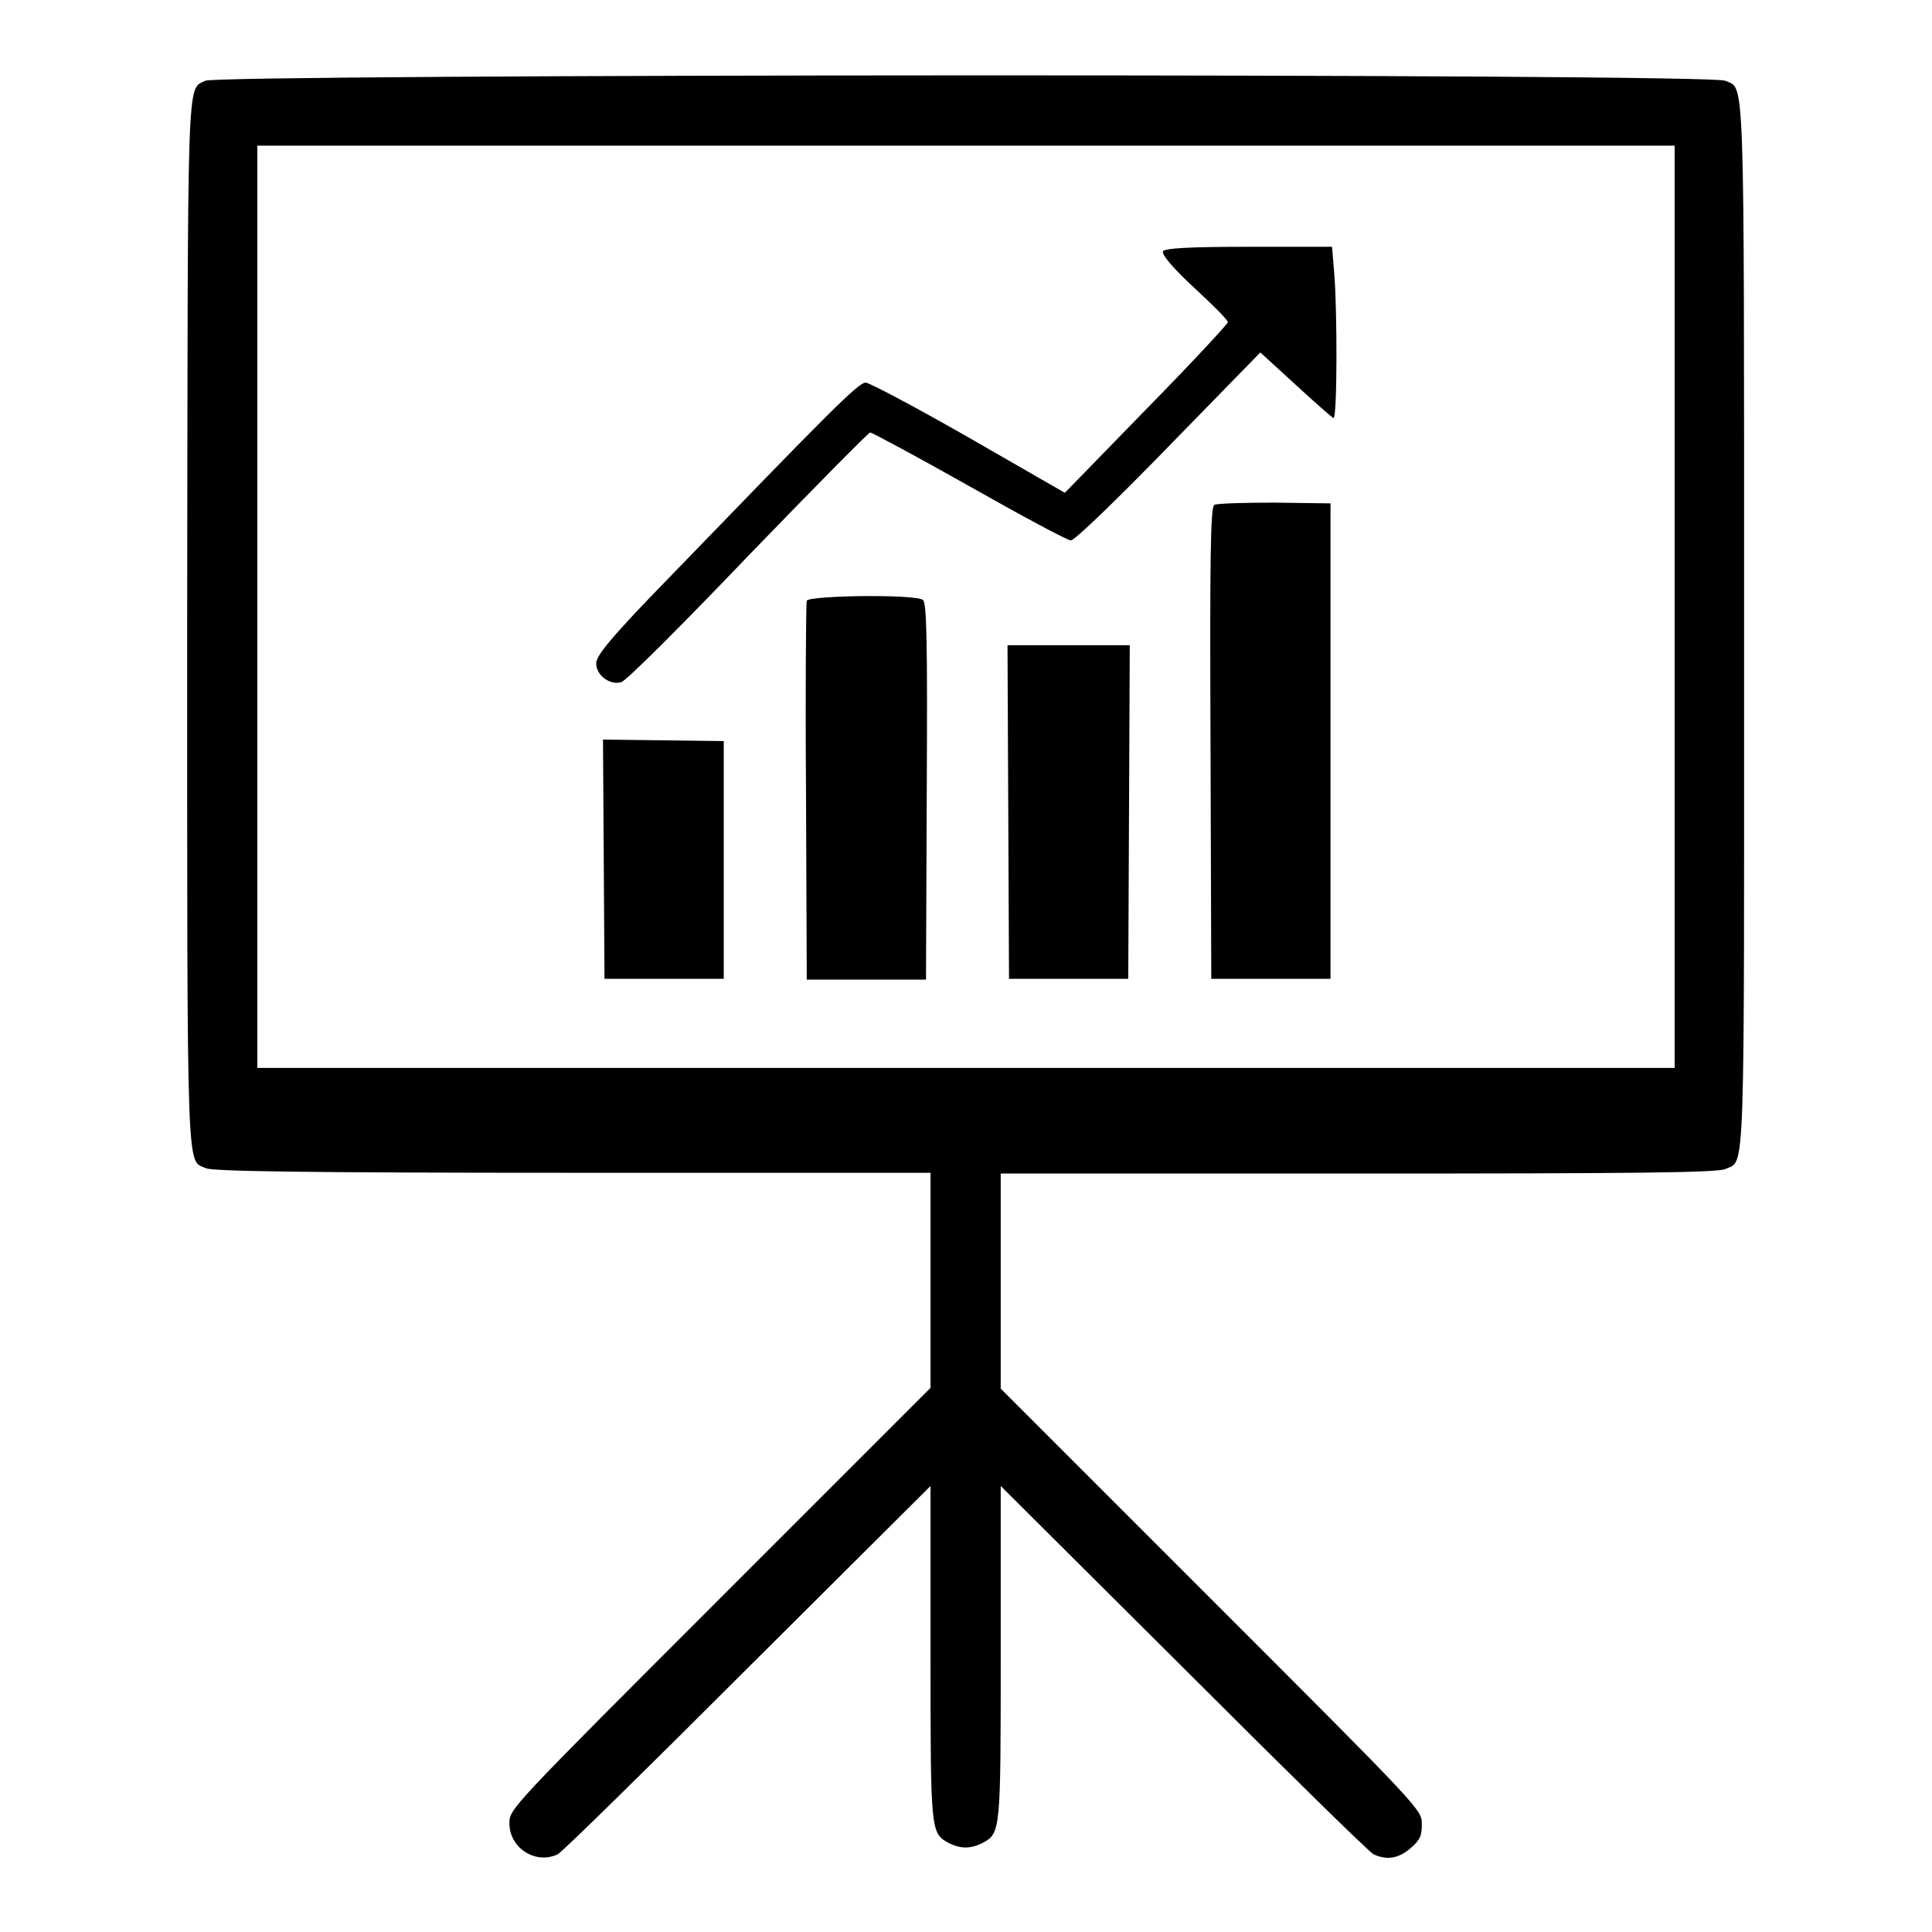 <?xml version="1.0" encoding="utf-8"?>
<!-- Svg Vector Icons : http://www.onlinewebfonts.com/icon -->
<!DOCTYPE svg PUBLIC "-//W3C//DTD SVG 1.1//EN" "http://www.w3.org/Graphics/SVG/1.1/DTD/svg11.dtd">
<svg version="1.1" xmlns="http://www.w3.org/2000/svg" xmlns:xlink="http://www.w3.org/1999/xlink" x="0px" y="0px" viewBox="0 0 256 256" enable-background="new 0 0 256 256" xml:space="preserve">
<g><g><g><path fill="#000000" d="M27.2,10.7c-2.5,1.3-2.3-2.3-2.4,71.9c0,75.1-0.1,71,2.5,72.2c0.9,0.4,12.8,0.6,48.6,0.6h47.4v14.2v14.3l-27.9,27.9c-27.9,27.9-27.9,27.9-27.9,29.8c0,3.3,3.5,5.5,6.4,4.1c0.6-0.3,11.9-11.4,25.2-24.7l24.2-24.1v22.1c0,23.7,0,23.9,2.4,25.2c1.6,0.8,2.9,0.8,4.5,0c2.4-1.3,2.4-1.5,2.4-25.2v-22.1l24.2,24.1c13.3,13.3,24.6,24.4,25.2,24.7c1.7,0.8,3.3,0.6,4.9-0.8c1.3-1.1,1.5-1.7,1.5-3.2c0-1.9,0-1.9-27.9-29.8l-27.9-27.9v-14.3v-14.2h47.4c35.8,0,47.7-0.1,48.6-0.6c2.7-1.2,2.5,2.9,2.5-72.1c0-75,0.1-70.9-2.5-72.1C226.8,9.7,28.8,9.8,27.2,10.7z M221.9,80.4v61.1H128H34.1V80.4V19.3H128h93.9V80.4z"/><path fill="#000000" d="M154.1,33.3c-0.2,0.4,1.2,2.1,4.1,4.8c2.5,2.3,4.5,4.3,4.5,4.6c0,0.2-4.9,5.5-10.8,11.5l-10.8,11.1L128.4,58c-7-4-13.2-7.3-13.7-7.3c-1,0-5.1,4.2-25.9,25.7C80.8,84.6,79,86.9,79,87.9c0,1.6,1.8,2.9,3.3,2.5c0.6-0.1,8.1-7.6,16.8-16.7c8.7-9,16-16.4,16.2-16.4c0.2,0,6.2,3.2,13.1,7.1c6.9,3.9,13,7.2,13.5,7.2c0.5,0,5.8-5.1,13-12.5L167,46.7l4.7,4.3c2.6,2.4,4.9,4.4,5,4.4c0.5,0,0.5-14.2,0.1-19.1l-0.3-3.6h-11C157.4,32.7,154.3,32.9,154.1,33.3z"/><path fill="#000000" d="M160.9,66.9c-0.5,0.3-0.6,6.9-0.5,31.6l0.1,31.2h7.9h7.9V98.2V66.7l-7.4-0.1C164.9,66.6,161.3,66.7,160.9,66.9z"/><path fill="#000000" d="M106.9,79.6c-0.1,0.3-0.2,11.8-0.1,25.4l0.1,24.8h7.9h7.9l0.1-24.9c0.1-19.7,0-25-0.5-25.4C121.3,78.7,107.2,78.9,106.9,79.6z"/><path fill="#000000" d="M133.6,107.6l0.1,22.1h7.9h7.9l0.1-22.1l0.1-22.1h-8.1h-8.1L133.6,107.6z"/><path fill="#000000" d="M80,113.8l0.1,15.9H88h7.9v-15.7V98.2l-8-0.1l-8-0.1L80,113.8z"/></g></g></g>
</svg>